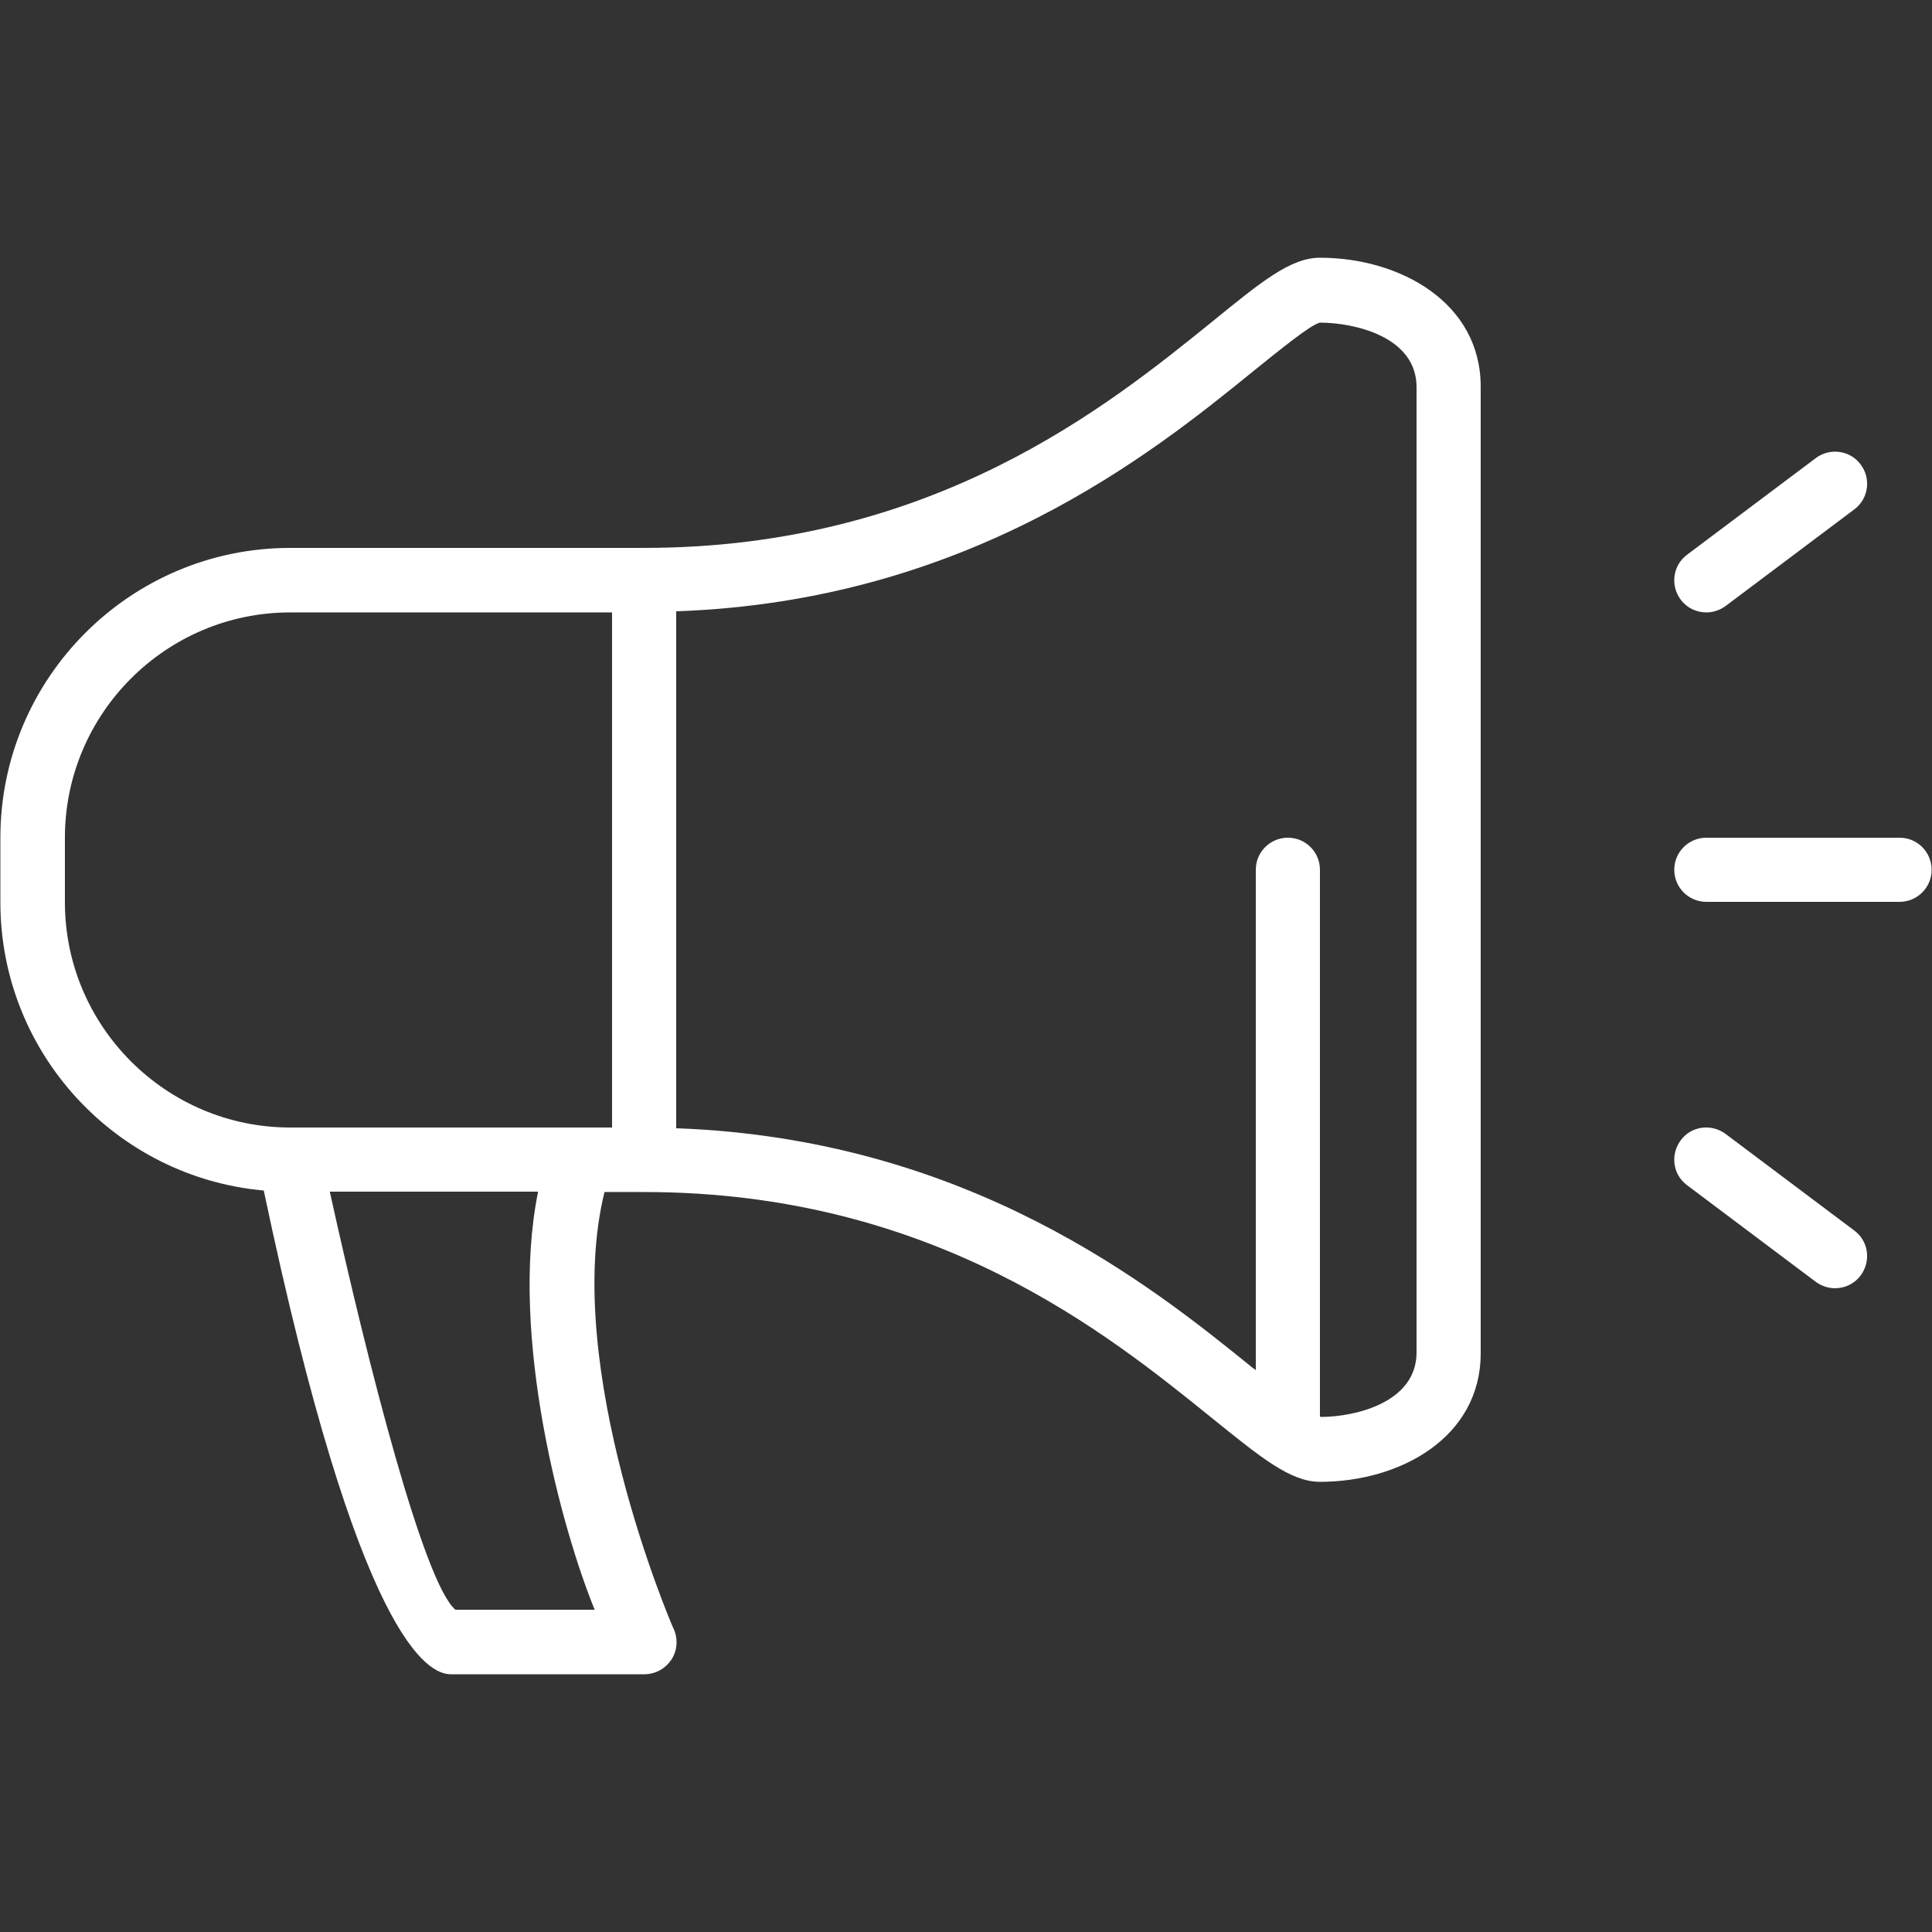 <?xml version="1.0" encoding="utf-8"?>
<!-- Generator: Adobe Illustrator 23.0.2, SVG Export Plug-In . SVG Version: 6.00 Build 0)  -->
<svg version="1.1" id="Calque_1" xmlns="http://www.w3.org/2000/svg" xmlns:xlink="http://www.w3.org/1999/xlink" x="0px" y="0px"
	 viewBox="0 0 512 512" style="enable-background:new 0 0 512 512; fill:white" xml:space="preserve">
<rect x="0" y="0" width="512" height="512" fill="#333333" stroke="none"/>
<g>
	<path d="M452.2,162.3c1.8,0,3.6-0.6,5.1-1.7l34.1-25.6c3.8-2.8,4.5-8.2,1.7-11.9c-2.8-3.8-8.2-4.5-11.9-1.7l-34.1,25.6
		c-3.8,2.8-4.5,8.2-1.7,11.9C447,161.1,449.6,162.3,452.2,162.3z"/>
	<path d="M457.3,300.5c-3.8-2.8-9.1-2.1-11.9,1.7c-2.8,3.8-2.1,9.1,1.7,11.9l34.1,25.6c1.5,1.1,3.3,1.7,5.1,1.7
		c2.6,0,5.2-1.2,6.8-3.4c2.8-3.8,2.1-9.1-1.7-11.9L457.3,300.5z"/>
	<path d="M503.4,222h-51.2c-4.7,0-8.5,3.8-8.5,8.5s3.8,8.5,8.5,8.5h51.2c4.7,0,8.5-3.8,8.5-8.5S508.1,222,503.4,222z"/>
	<path d="M349.8,68.3c-7.8,0-15.6,6.4-28.5,16.9c-27.7,22.4-74,60-150.6,60c0,0,0,0,0,0H76.9c-42.3,0-76.8,34.4-76.8,76.8v17.1
		c0,40,30.7,72.9,69.8,76.4c25.2,119.7,43.6,128.2,49.6,128.2h51.2c3,0,5.7-1.5,7.3-4c1.6-2.5,1.7-5.7,0.4-8.3
		c-0.3-0.6-29.7-68.9-18.2-115.5h10.5c0,0,0,0,0,0c76.6,0,122.9,37.6,150.6,60c12.9,10.4,20.7,16.8,28.5,16.8
		c21.2,0,42.6-11.7,42.6-34.1V230.5V102.6C392.5,80.2,371,68.3,349.8,68.3z M157.6,426.6h-36.9c-8.3-6.9-23.1-64.5-33.3-110.8h55.2
		C134.8,354.3,149.1,405.9,157.6,426.6z M162.2,298.8H76.9c-32.9,0-59.7-26.8-59.7-59.7V222c0-32.9,26.8-59.7,59.7-59.7h85.3V298.8z
		 M375.4,230.5v127.9c0,13.5-16.7,17.1-25.3,17.1c-0.1,0-0.2-0.1-0.3-0.1V230.5c0-4.7-3.8-8.5-8.5-8.5c-4.7,0-8.5,3.8-8.5,8.5v132.6
		c-0.2-0.2-0.5-0.4-0.7-0.5c-26.5-21.5-75.2-60.8-152.9-63.6V162c77.6-2.7,126.3-42,152.9-63.6c7.2-5.8,15.3-12.4,17.7-12.9
		c8.9,0,25.6,3.6,25.6,17.1V230.5z"/>
</g>
</svg>
